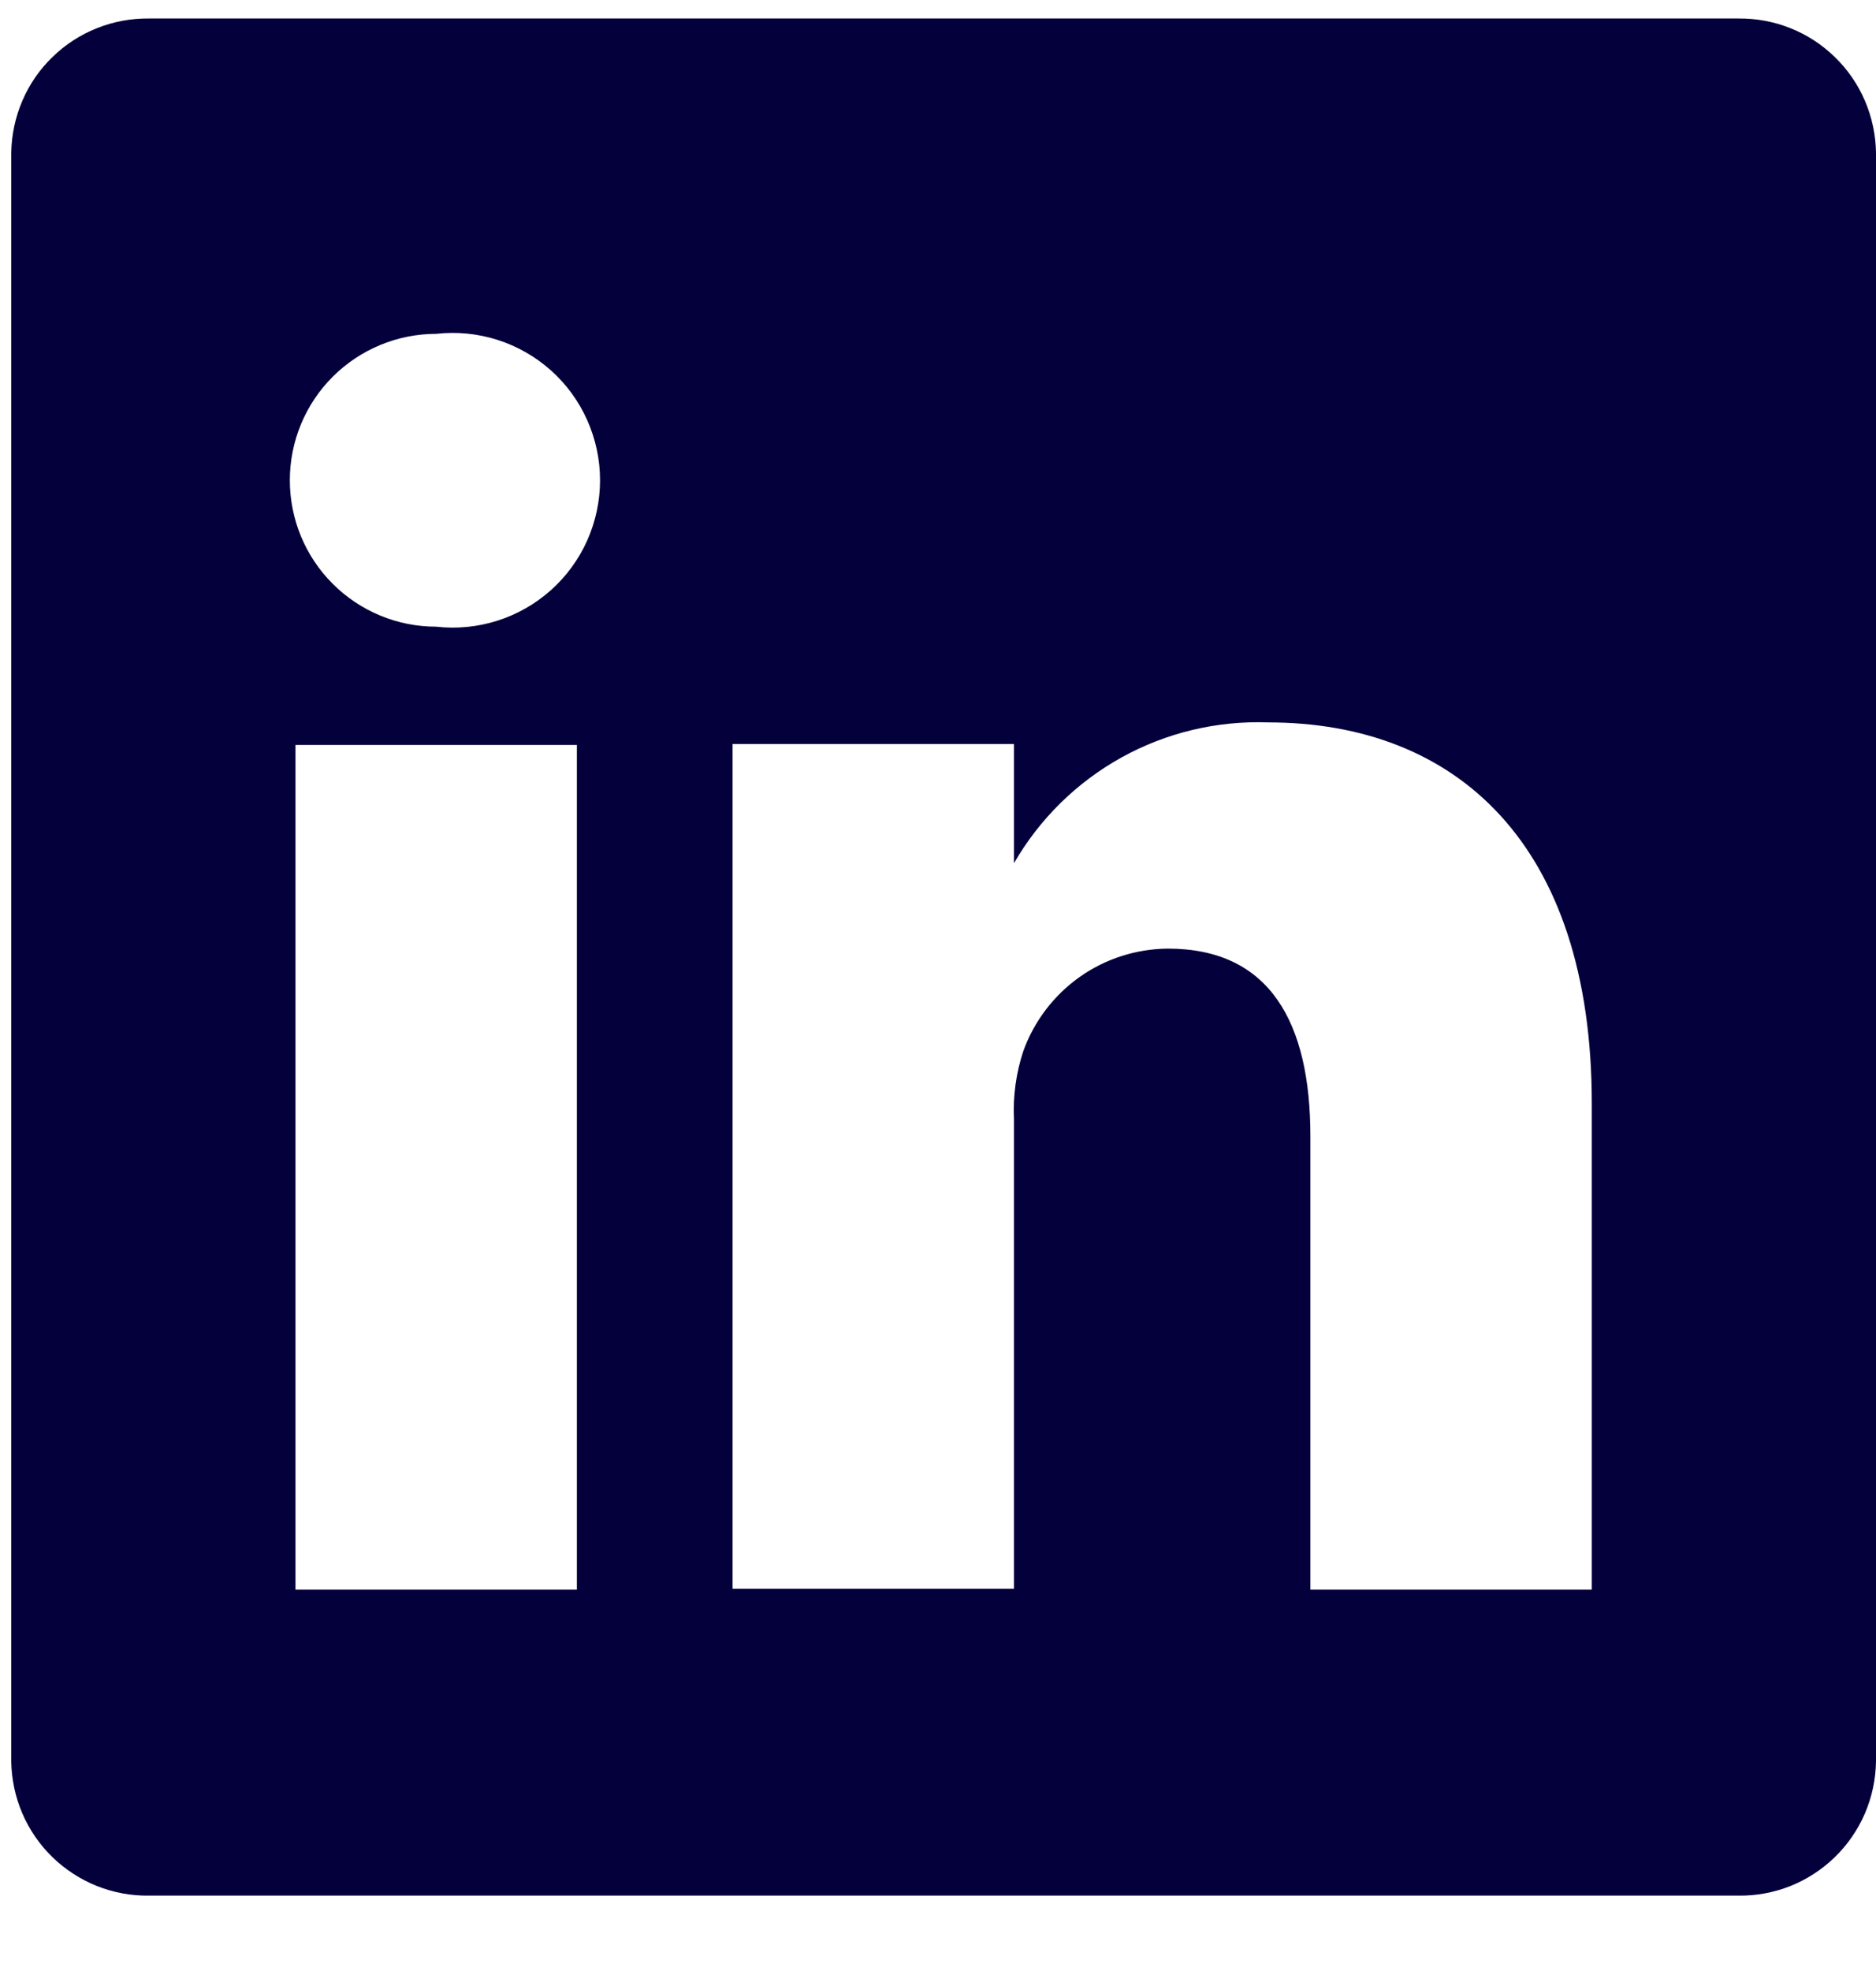 <svg width="20" height="21" viewBox="0 0 20 21" fill="none" xmlns="http://www.w3.org/2000/svg">
<path d="M18.53 0.197H1.59C1.4 0.195 1.211 0.229 1.034 0.3C0.857 0.37 0.695 0.475 0.559 0.608C0.422 0.74 0.313 0.899 0.238 1.074C0.163 1.249 0.123 1.437 0.12 1.627V18.767C0.123 18.958 0.163 19.146 0.238 19.321C0.313 19.495 0.422 19.654 0.559 19.787C0.695 19.919 0.857 20.024 1.034 20.095C1.211 20.165 1.4 20.2 1.59 20.197H18.53C18.721 20.2 18.91 20.165 19.087 20.095C19.264 20.024 19.425 19.919 19.561 19.787C19.698 19.654 19.807 19.495 19.882 19.321C19.957 19.146 19.997 18.958 20 18.767V1.627C19.997 1.437 19.957 1.249 19.882 1.074C19.807 0.899 19.698 0.74 19.561 0.608C19.425 0.475 19.264 0.37 19.087 0.3C18.91 0.229 18.721 0.195 18.53 0.197ZM6.15 16.937H3.15V7.937H6.15V16.937ZM4.65 6.677C4.236 6.677 3.84 6.513 3.547 6.22C3.254 5.928 3.09 5.531 3.09 5.117C3.09 4.703 3.254 4.307 3.547 4.014C3.84 3.722 4.236 3.557 4.65 3.557C4.87 3.532 5.092 3.554 5.303 3.621C5.514 3.688 5.708 3.799 5.873 3.946C6.038 4.093 6.17 4.274 6.26 4.476C6.35 4.677 6.397 4.896 6.397 5.117C6.397 5.338 6.35 5.557 6.26 5.759C6.17 5.96 6.038 6.141 5.873 6.288C5.708 6.435 5.514 6.546 5.303 6.613C5.092 6.68 4.87 6.702 4.65 6.677ZM16.97 16.937H13.97V12.107C13.97 10.897 13.54 10.107 12.45 10.107C12.113 10.11 11.784 10.215 11.509 10.41C11.234 10.605 11.025 10.88 10.91 11.197C10.832 11.432 10.798 11.68 10.81 11.927V16.927H7.81C7.81 16.927 7.81 8.747 7.81 7.927H10.81V9.197C11.083 8.724 11.479 8.335 11.957 8.07C12.434 7.806 12.975 7.677 13.52 7.697C15.52 7.697 16.97 8.987 16.97 11.757V16.937Z" fill="#04003B"/>
</svg>
